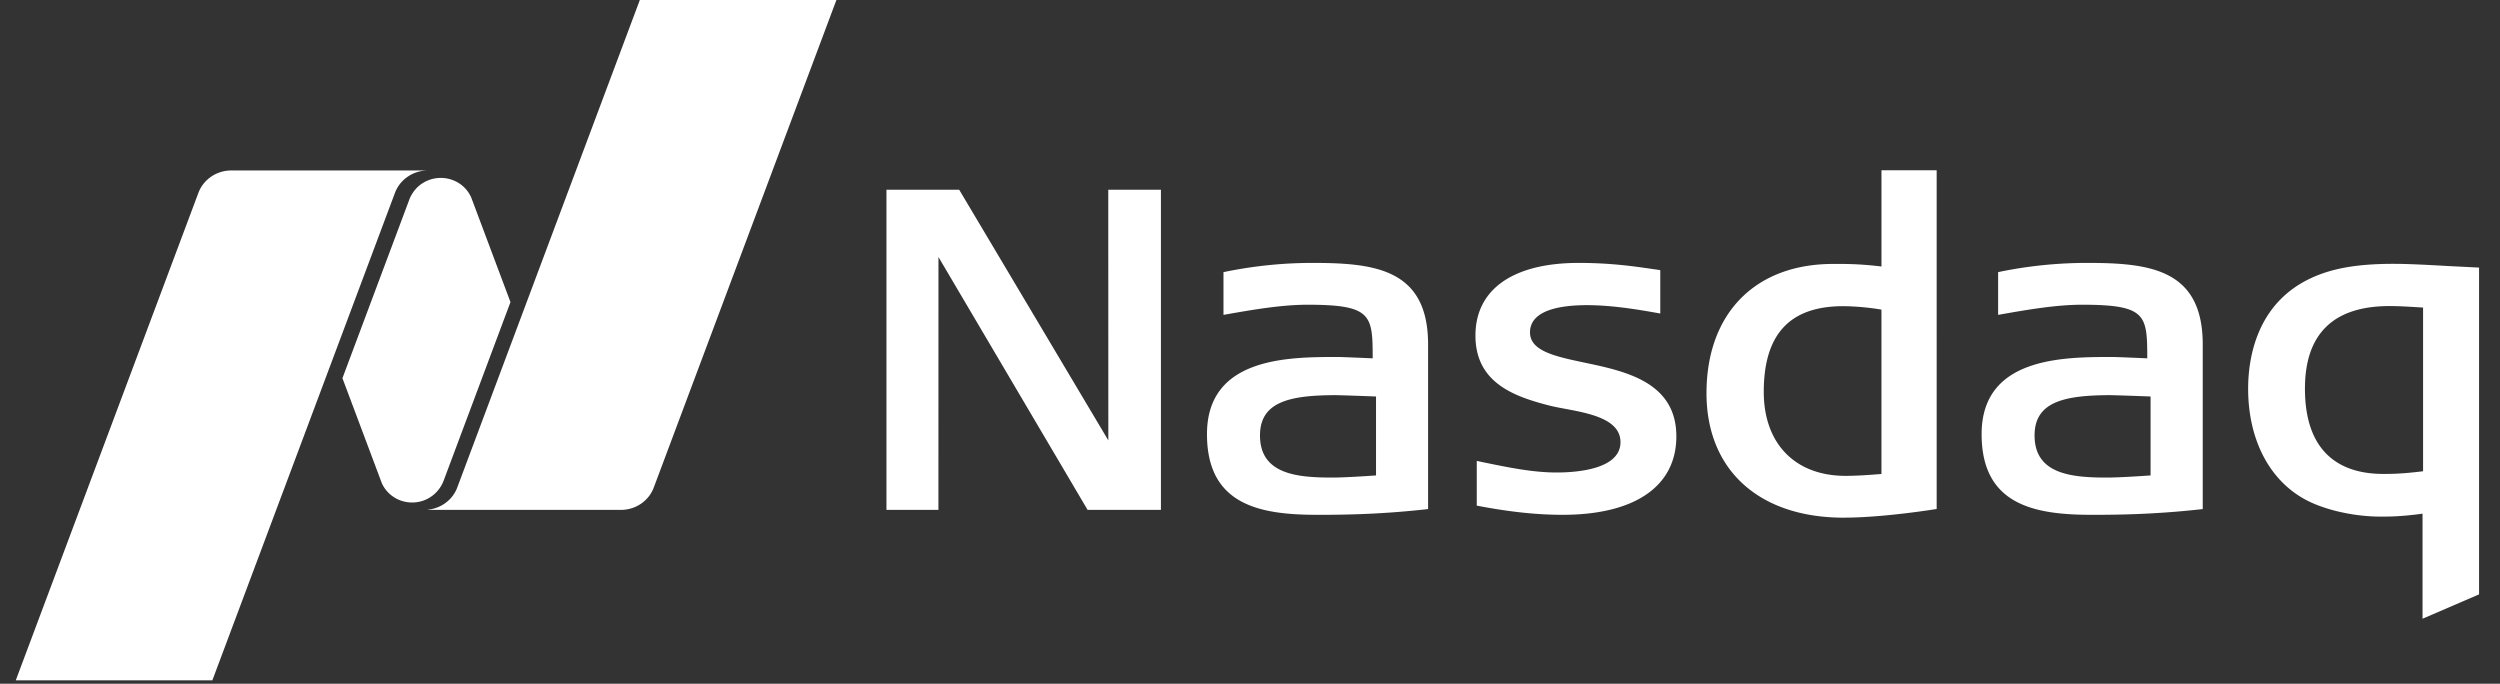 <svg xmlns="http://www.w3.org/2000/svg" fill="none" viewBox="0 0 117 32">
  <rect x="0" y="0" width="117" height="32" fill="#333333" stroke="none"/>
  <path fill="#fff" d="M86.287 24.227c-3.962 0-6.423-2.23-6.423-5.824 0-3.73 2.271-6.051 5.929-6.051h.306c.46 0 1.09.014 1.954.12V7.968h2.583V23.82s-2.454.406-4.35.406Zm-.024-9.898c-2.502 0-3.719 1.313-3.719 4.011 0 2.424 1.468 3.93 3.827 3.93.454 0 .973-.03 1.681-.088V14.49a11.552 11.552 0 0 0-1.789-.161ZM50.9 23.863l-6.98-11.835-.002 11.835h-2.432V8.881h3.405l6.979 11.73-.003-11.73h2.464v14.982H50.9Zm22.23.23c-1.175 0-2.4-.127-3.86-.4l-.157-.029v-2.093l.23.048c1.287.267 2.398.494 3.509.494.897 0 2.987-.136 2.987-1.42 0-1.076-1.444-1.347-2.604-1.563l-.073-.014a11.1 11.1 0 0 1-.594-.122c-1.702-.429-3.517-1.074-3.517-3.29 0-2.162 1.76-3.4 4.83-3.4 1.473 0 2.543.153 3.403.278l.417.06v2.03l-.222-.039c-.973-.173-2.113-.352-3.21-.352-1.219 0-2.665.221-2.665 1.275 0 .875 1.184 1.126 2.555 1.416 1.917.402 4.294.909 4.294 3.451 0 2.333-1.939 3.67-5.323 3.67Zm24.76 0c-2.674 0-5.15-.457-5.15-3.775 0-3.611 3.829-3.611 6.118-3.611.228 0 1.304.049 1.634.063-.003-2.026-.029-2.509-3.052-2.509-1.198 0-2.529.23-3.704.435l-.224.04v-2l.151-.032a20.41 20.41 0 0 1 4.014-.4c2.93 0 5.411.287 5.411 3.818v7.702l-.178.02c-2.029.22-3.64.25-5.02.25Zm.904-5.6c-2.208 0-3.576.317-3.576 1.887 0 1.819 1.745 1.97 3.383 1.97.61 0 1.71-.077 2.046-.1v-3.694c-.473-.02-1.704-.062-1.853-.062Zm-37.154 5.6c-2.678 0-5.153-.457-5.153-3.775 0-3.611 3.83-3.611 6.118-3.611.228 0 1.307.049 1.637.063-.003-2.026-.032-2.509-3.054-2.509-1.2 0-2.53.23-3.705.435l-.224.04v-2l.154-.032c1.32-.265 2.664-.4 4.012-.4 2.928 0 5.41.287 5.41 3.818v7.702l-.178.02c-2.028.22-3.64.25-5.017.25Zm.9-5.6c-2.206 0-3.572.317-3.572 1.887 0 1.819 1.743 1.97 3.38 1.97.614 0 1.713-.077 2.05-.1v-3.694c-.477-.02-1.709-.062-1.857-.062Zm50.835 10.461V24.04c-1.009.137-1.544.137-1.976.137-1.024 0-2.161-.216-3.041-.577-1.97-.796-3.145-2.818-3.145-5.412 0-1.295.324-3.662 2.496-4.938 1.091-.632 2.377-.903 4.312-.903.693 0 1.628.051 2.531.102l1.468.074v15.293l-2.645 1.14Zm-1.547-14.63c-2.625-.001-3.956 1.3-3.956 3.863 0 3.299 1.985 3.992 3.654 3.992.406 0 .863 0 1.874-.125v-7.66c-.792-.05-1.157-.07-1.572-.07ZM29.944 0 21.4 22.814c-.105.282-.29.528-.533.711a1.666 1.666 0 0 1-.84.327v.011h9.032c.707 0 1.313-.437 1.538-1.048L39.144 0h-9.2Z"/>
  <path fill="#fff" d="M19.288 23.517a1.56 1.56 0 0 0 1.263-.636c.03-.04.132-.18.205-.37l3.134-8.372-1.834-4.89a1.513 1.513 0 0 0-.5-.623 1.59 1.59 0 0 0-1.562-.168 1.54 1.54 0 0 0-.63.502c-.03.04-.152.218-.204.37l-3.134 8.369 1.842 4.909c.12.27.317.5.57.661.252.162.548.248.85.248Z"/>
  <path fill="#fff" d="M19.958 7.977h-9.133c-.707 0-1.312.435-1.54 1.048L.738 31.84h9.2l8.546-22.814c.11-.297.31-.555.572-.741.263-.186.576-.293.9-.305v-.003Z"/>
</svg>
